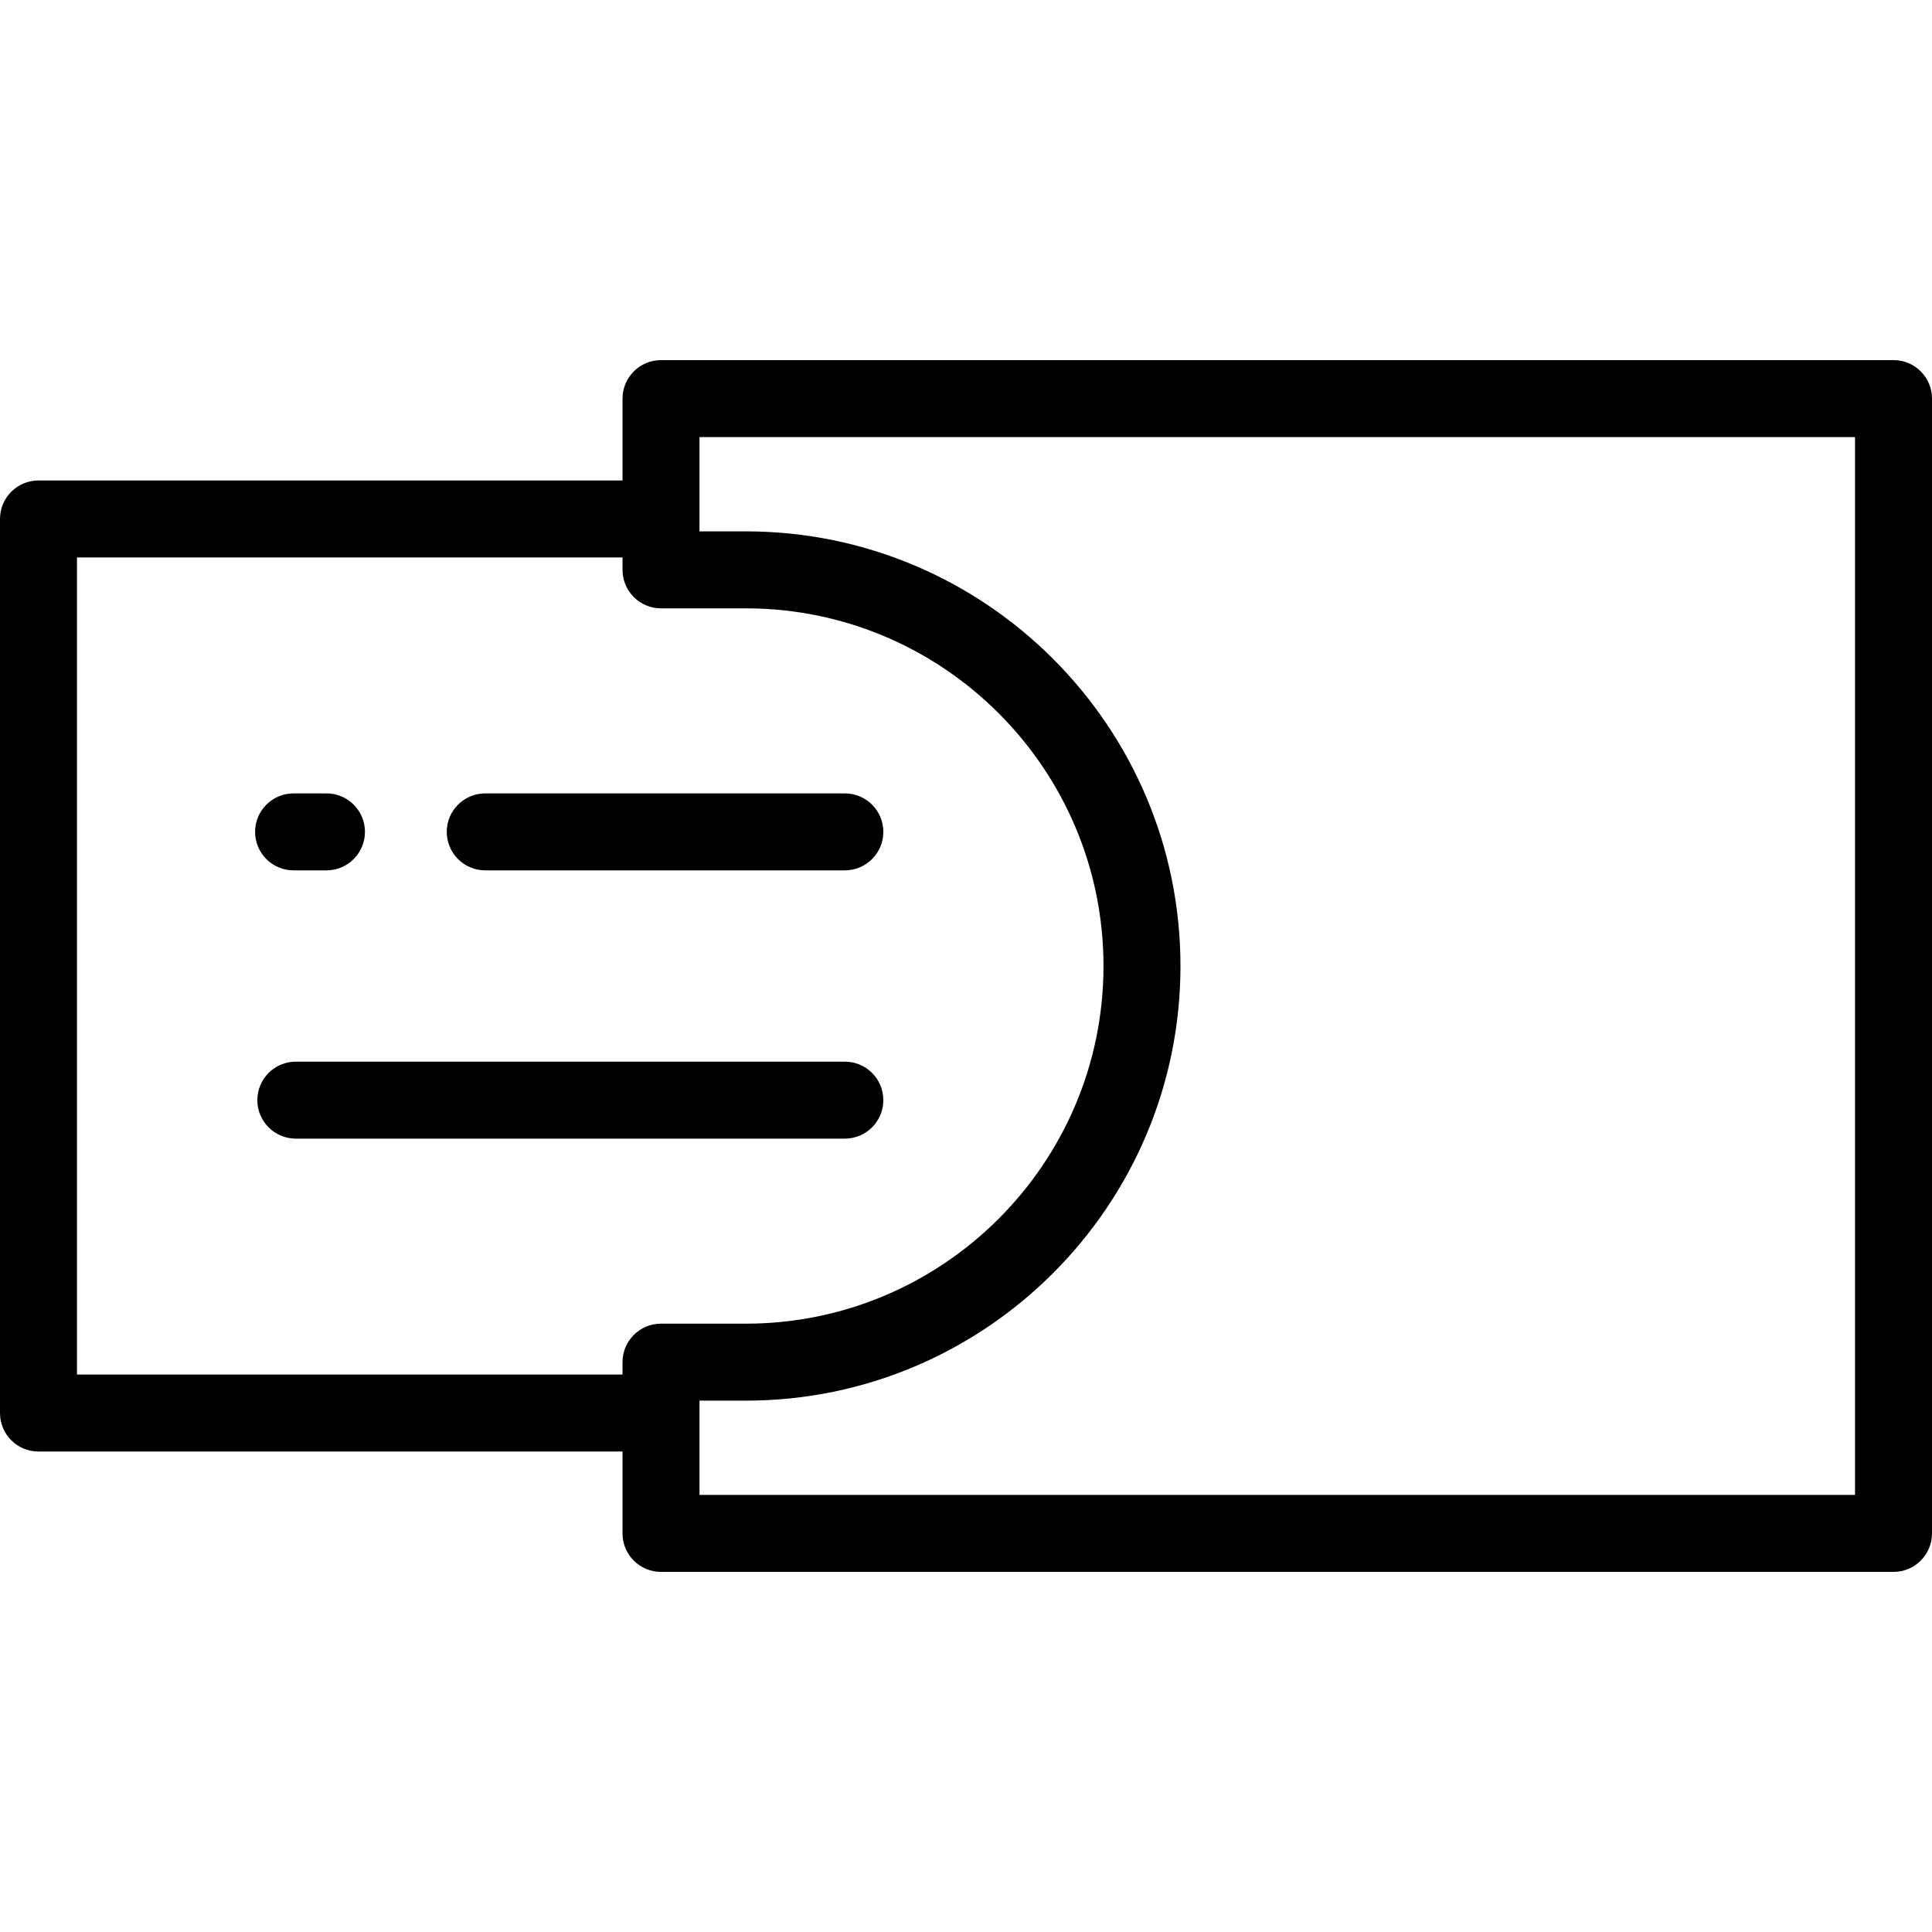 <?xml version="1.0" encoding="iso-8859-1"?>
<!-- Uploaded to: SVG Repo, www.svgrepo.com, Generator: SVG Repo Mixer Tools -->
<svg fill="#000000" height="800px" width="800px" version="1.1" id="Layer_1" xmlns="http://www.w3.org/2000/svg" xmlns:xlink="http://www.w3.org/1999/xlink" 
	 viewBox="0 0 512 512" xml:space="preserve">
<g>
	<g>
		<path d="M223.891,281.349H78.397c-5.633,0-10.199,4.567-10.199,10.199s4.566,10.199,10.199,10.199h145.494
			c5.633,0,10.199-4.567,10.199-10.199S229.524,281.349,223.891,281.349z"/>
	</g>
</g>
<g>
	<g>
		<path d="M86.519,210.255h-8.719c-5.633,0-10.199,4.567-10.199,10.199c0,5.632,4.566,10.199,10.199,10.199h8.719
			c5.633,0,10.199-4.567,10.199-10.199C96.718,214.822,92.152,210.255,86.519,210.255z"/>
	</g>
</g>
<g>
	<g>
		<path d="M223.892,210.255h-95.298c-5.633,0-10.199,4.567-10.199,10.199c0,5.632,4.566,10.199,10.199,10.199h95.298
			c5.633,0,10.199-4.567,10.199-10.199C234.091,214.822,229.525,210.255,223.892,210.255z"/>
	</g>
</g>
<g>
	<g>
		<path d="M501.801,95.434H175.173c-5.633,0-10.199,4.567-10.199,10.199v21.697H10.199C4.566,127.33,0,131.897,0,137.529v236.942
			c0,5.632,4.566,10.199,10.199,10.199h154.775v21.697c0,5.632,4.566,10.199,10.199,10.199h326.628
			c5.633,0,10.199-4.567,10.199-10.199V105.633C512,100.001,507.434,95.434,501.801,95.434z M164.974,360.986v3.289H20.398v-0.002
			V147.729h144.576v3.289c0,5.632,4.566,10.199,10.199,10.199h22.481c52.264,0,94.783,42.519,94.783,94.784
			c0,52.265-42.519,94.784-94.783,94.784h-22.481C169.54,350.786,164.974,355.353,164.974,360.986z M491.602,396.17H185.373v-24.986
			h12.282c63.511,0,115.182-51.67,115.182-115.183s-51.67-115.183-115.182-115.183h-12.282v-24.986h306.229V396.17z"/>
	</g>
</g>
</svg>